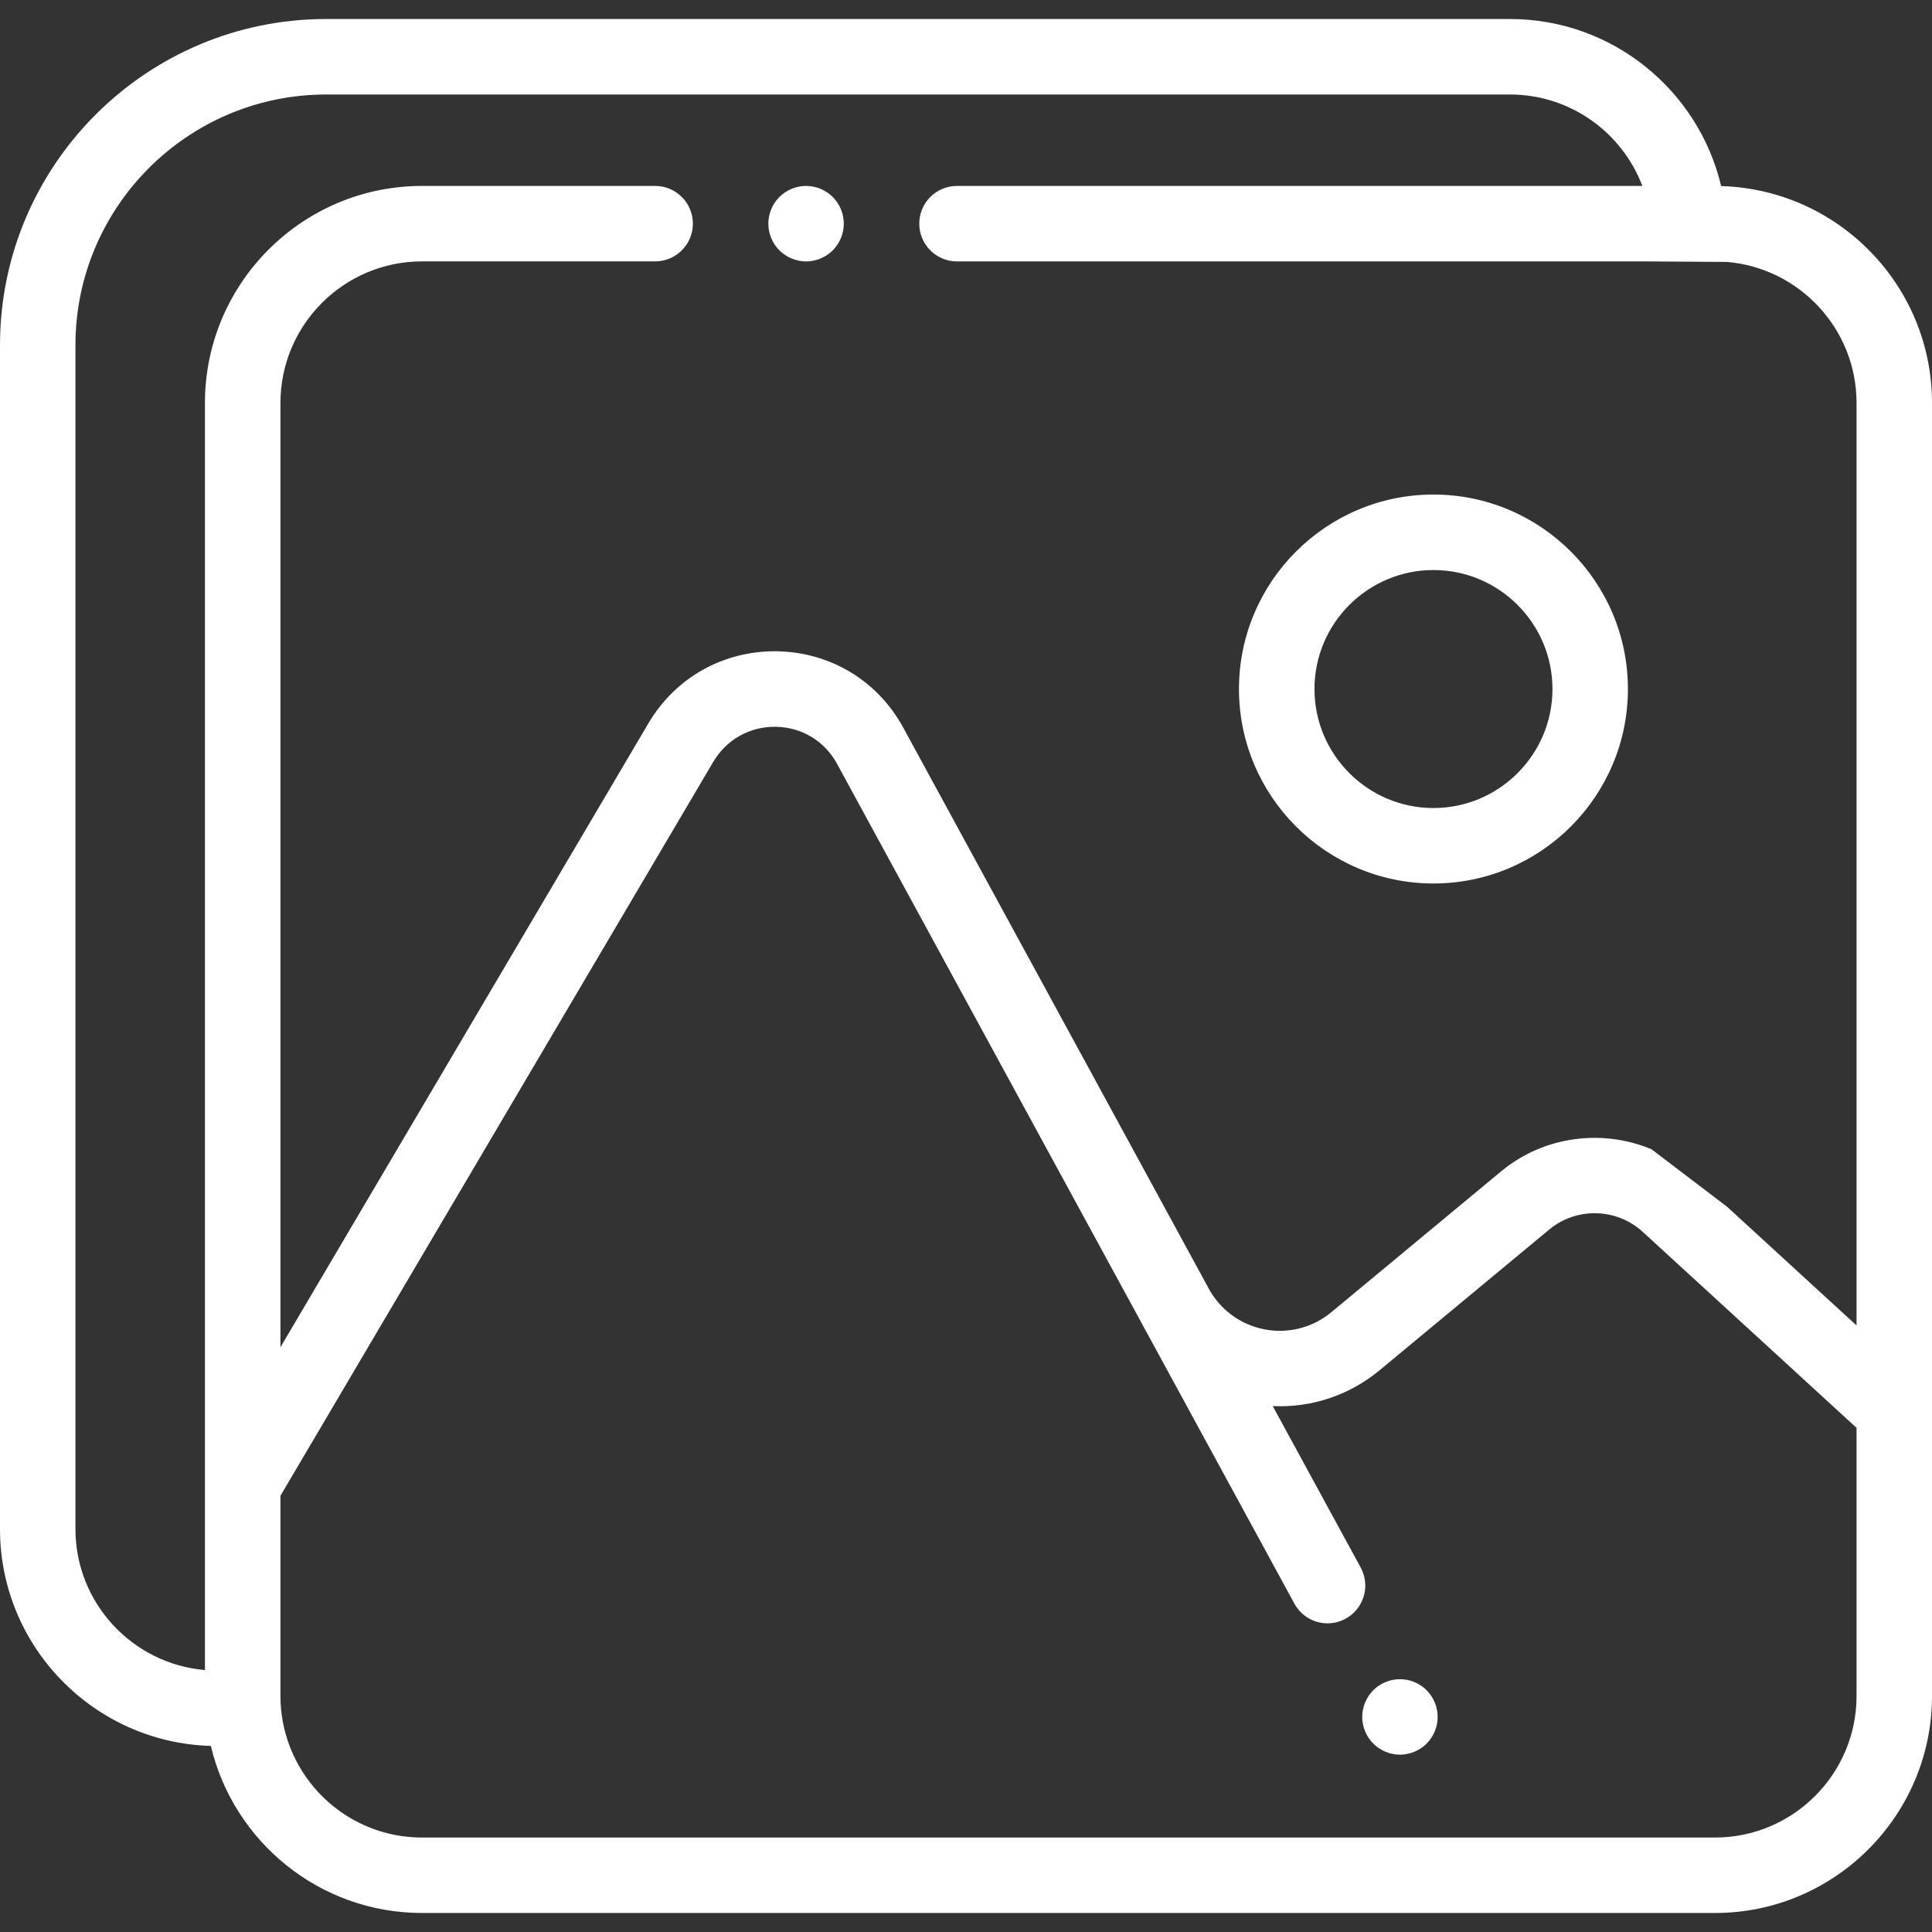 <svg width="38" height="38" viewBox="0 0 38 38" fill="none" xmlns="http://www.w3.org/2000/svg">
<rect x="0" y="0" width="38" height="38" fill="#333333" stroke="none"/>
<path d="M28.194 9.727C26.085 9.727 24.369 11.443 24.369 13.552C24.369 15.661 26.085 17.377 28.194 17.377C30.303 17.377 32.019 15.662 32.019 13.552C32.019 11.443 30.303 9.727 28.194 9.727ZM28.194 15.893C26.904 15.893 25.854 14.843 25.854 13.552C25.854 12.262 26.904 11.212 28.194 11.212C29.485 11.212 30.535 12.262 30.535 13.552C30.535 14.843 29.485 15.893 28.194 15.893Z" fill="white"/>
<path d="M28.22 33.486C28.202 33.441 28.179 33.398 28.152 33.358C28.125 33.317 28.094 33.279 28.06 33.245C28.026 33.211 27.988 33.179 27.947 33.153C27.907 33.126 27.864 33.103 27.819 33.084C27.774 33.066 27.727 33.051 27.68 33.042C27.584 33.023 27.486 33.023 27.39 33.042C27.343 33.051 27.296 33.066 27.252 33.084C27.206 33.103 27.163 33.126 27.123 33.153C27.082 33.179 27.045 33.211 27.01 33.245C26.976 33.279 26.945 33.317 26.918 33.358C26.892 33.398 26.869 33.441 26.85 33.486C26.832 33.531 26.817 33.577 26.808 33.625C26.798 33.672 26.793 33.721 26.793 33.77C26.793 33.818 26.798 33.867 26.808 33.914C26.817 33.962 26.832 34.009 26.85 34.053C26.869 34.098 26.892 34.141 26.918 34.181C26.945 34.222 26.976 34.26 27.01 34.294C27.027 34.311 27.045 34.328 27.064 34.343C27.083 34.358 27.103 34.373 27.123 34.386C27.163 34.413 27.206 34.436 27.252 34.455C27.296 34.473 27.343 34.488 27.39 34.497C27.438 34.507 27.487 34.512 27.535 34.512C27.583 34.512 27.632 34.507 27.68 34.497C27.727 34.488 27.774 34.473 27.819 34.455C27.864 34.436 27.907 34.413 27.947 34.386C27.968 34.373 27.987 34.358 28.006 34.343C28.025 34.328 28.043 34.311 28.06 34.294C28.094 34.26 28.125 34.222 28.152 34.181C28.179 34.141 28.202 34.098 28.22 34.053C28.239 34.009 28.254 33.962 28.263 33.914C28.273 33.867 28.277 33.818 28.277 33.77C28.277 33.721 28.273 33.672 28.263 33.625C28.254 33.577 28.239 33.531 28.22 33.486Z" fill="white"/>
<path d="M16.54 4.115C16.521 4.071 16.498 4.028 16.471 3.987C16.445 3.947 16.413 3.908 16.379 3.874C16.345 3.84 16.307 3.809 16.266 3.782C16.226 3.756 16.183 3.732 16.138 3.714C16.093 3.695 16.047 3.681 15.999 3.672C15.903 3.652 15.806 3.652 15.71 3.672C15.662 3.681 15.616 3.695 15.57 3.714C15.526 3.732 15.483 3.756 15.443 3.782C15.402 3.809 15.364 3.84 15.33 3.874C15.296 3.908 15.264 3.947 15.237 3.987C15.21 4.028 15.188 4.071 15.169 4.115C15.151 4.16 15.136 4.207 15.127 4.254C15.117 4.303 15.112 4.351 15.112 4.4C15.112 4.448 15.117 4.496 15.127 4.544C15.136 4.592 15.151 4.639 15.169 4.683C15.188 4.728 15.21 4.771 15.237 4.812C15.264 4.852 15.296 4.89 15.33 4.924C15.364 4.959 15.402 4.99 15.443 5.016C15.483 5.043 15.526 5.066 15.57 5.085C15.616 5.103 15.662 5.117 15.71 5.127C15.757 5.137 15.806 5.142 15.854 5.142C15.903 5.142 15.952 5.137 15.999 5.127C16.047 5.117 16.093 5.103 16.138 5.085C16.183 5.066 16.226 5.043 16.266 5.016C16.307 4.99 16.345 4.959 16.379 4.924C16.413 4.89 16.445 4.852 16.471 4.812C16.498 4.771 16.521 4.728 16.54 4.683C16.558 4.639 16.573 4.592 16.582 4.544C16.591 4.496 16.597 4.448 16.597 4.4C16.597 4.351 16.591 4.303 16.582 4.254C16.573 4.207 16.558 4.16 16.54 4.115Z" fill="white"/>
<path d="M33.853 3.66C33.408 1.779 31.716 0.374 29.7 0.374H6.414C2.877 0.374 0 3.251 0 6.788V30.075C0 32.387 1.849 34.275 4.147 34.34C4.592 36.221 6.284 37.626 8.3 37.626H33.732C36.085 37.626 38 35.711 38 33.357V27.757V7.925C38 5.613 36.151 3.725 33.853 3.66ZM36.516 33.358C36.516 34.893 35.267 36.142 33.732 36.142H8.3C7.111 36.142 6.095 35.393 5.697 34.343C5.58 34.036 5.516 33.704 5.516 33.358V32.858V29.42L14.03 14.983C14.29 14.543 14.752 14.287 15.259 14.295C15.77 14.303 16.22 14.576 16.464 15.024L20.13 21.756L25.459 31.541C25.594 31.789 25.848 31.929 26.111 31.929C26.231 31.929 26.353 31.9 26.466 31.838C26.826 31.642 26.959 31.191 26.763 30.831L25.033 27.656C25.793 27.691 26.539 27.445 27.134 26.952L30.472 24.183C31.007 23.739 31.797 23.758 32.31 24.229L32.484 24.388L33.969 25.749L36.516 28.084V33.358ZM36.516 26.07L33.969 23.735L32.484 22.605C31.517 22.2 30.367 22.341 29.524 23.04L26.186 25.809C25.819 26.114 25.34 26.237 24.871 26.147C24.403 26.057 24.003 25.765 23.775 25.346L21.434 21.046L20.126 18.645V18.645L17.767 14.314C17.265 13.391 16.336 12.829 15.285 12.81C14.233 12.794 13.286 13.323 12.752 14.229L5.516 26.498V7.925C5.516 6.39 6.765 5.141 8.3 5.141H12.886C13.296 5.141 13.628 4.809 13.628 4.399C13.628 3.989 13.296 3.657 12.886 3.657H8.3C5.946 3.657 4.031 5.572 4.031 7.925V29.217V32.848C2.607 32.727 1.484 31.53 1.484 30.075V6.788C1.484 4.07 3.696 1.859 6.414 1.859H29.7C30.889 1.859 31.905 2.607 32.303 3.657H18.823C18.413 3.657 18.081 3.989 18.081 4.399C18.081 4.809 18.413 5.142 18.823 5.142H32.484L33.969 5.152C35.393 5.273 36.516 6.47 36.516 7.925V26.07Z" fill="white"/>
</svg>
